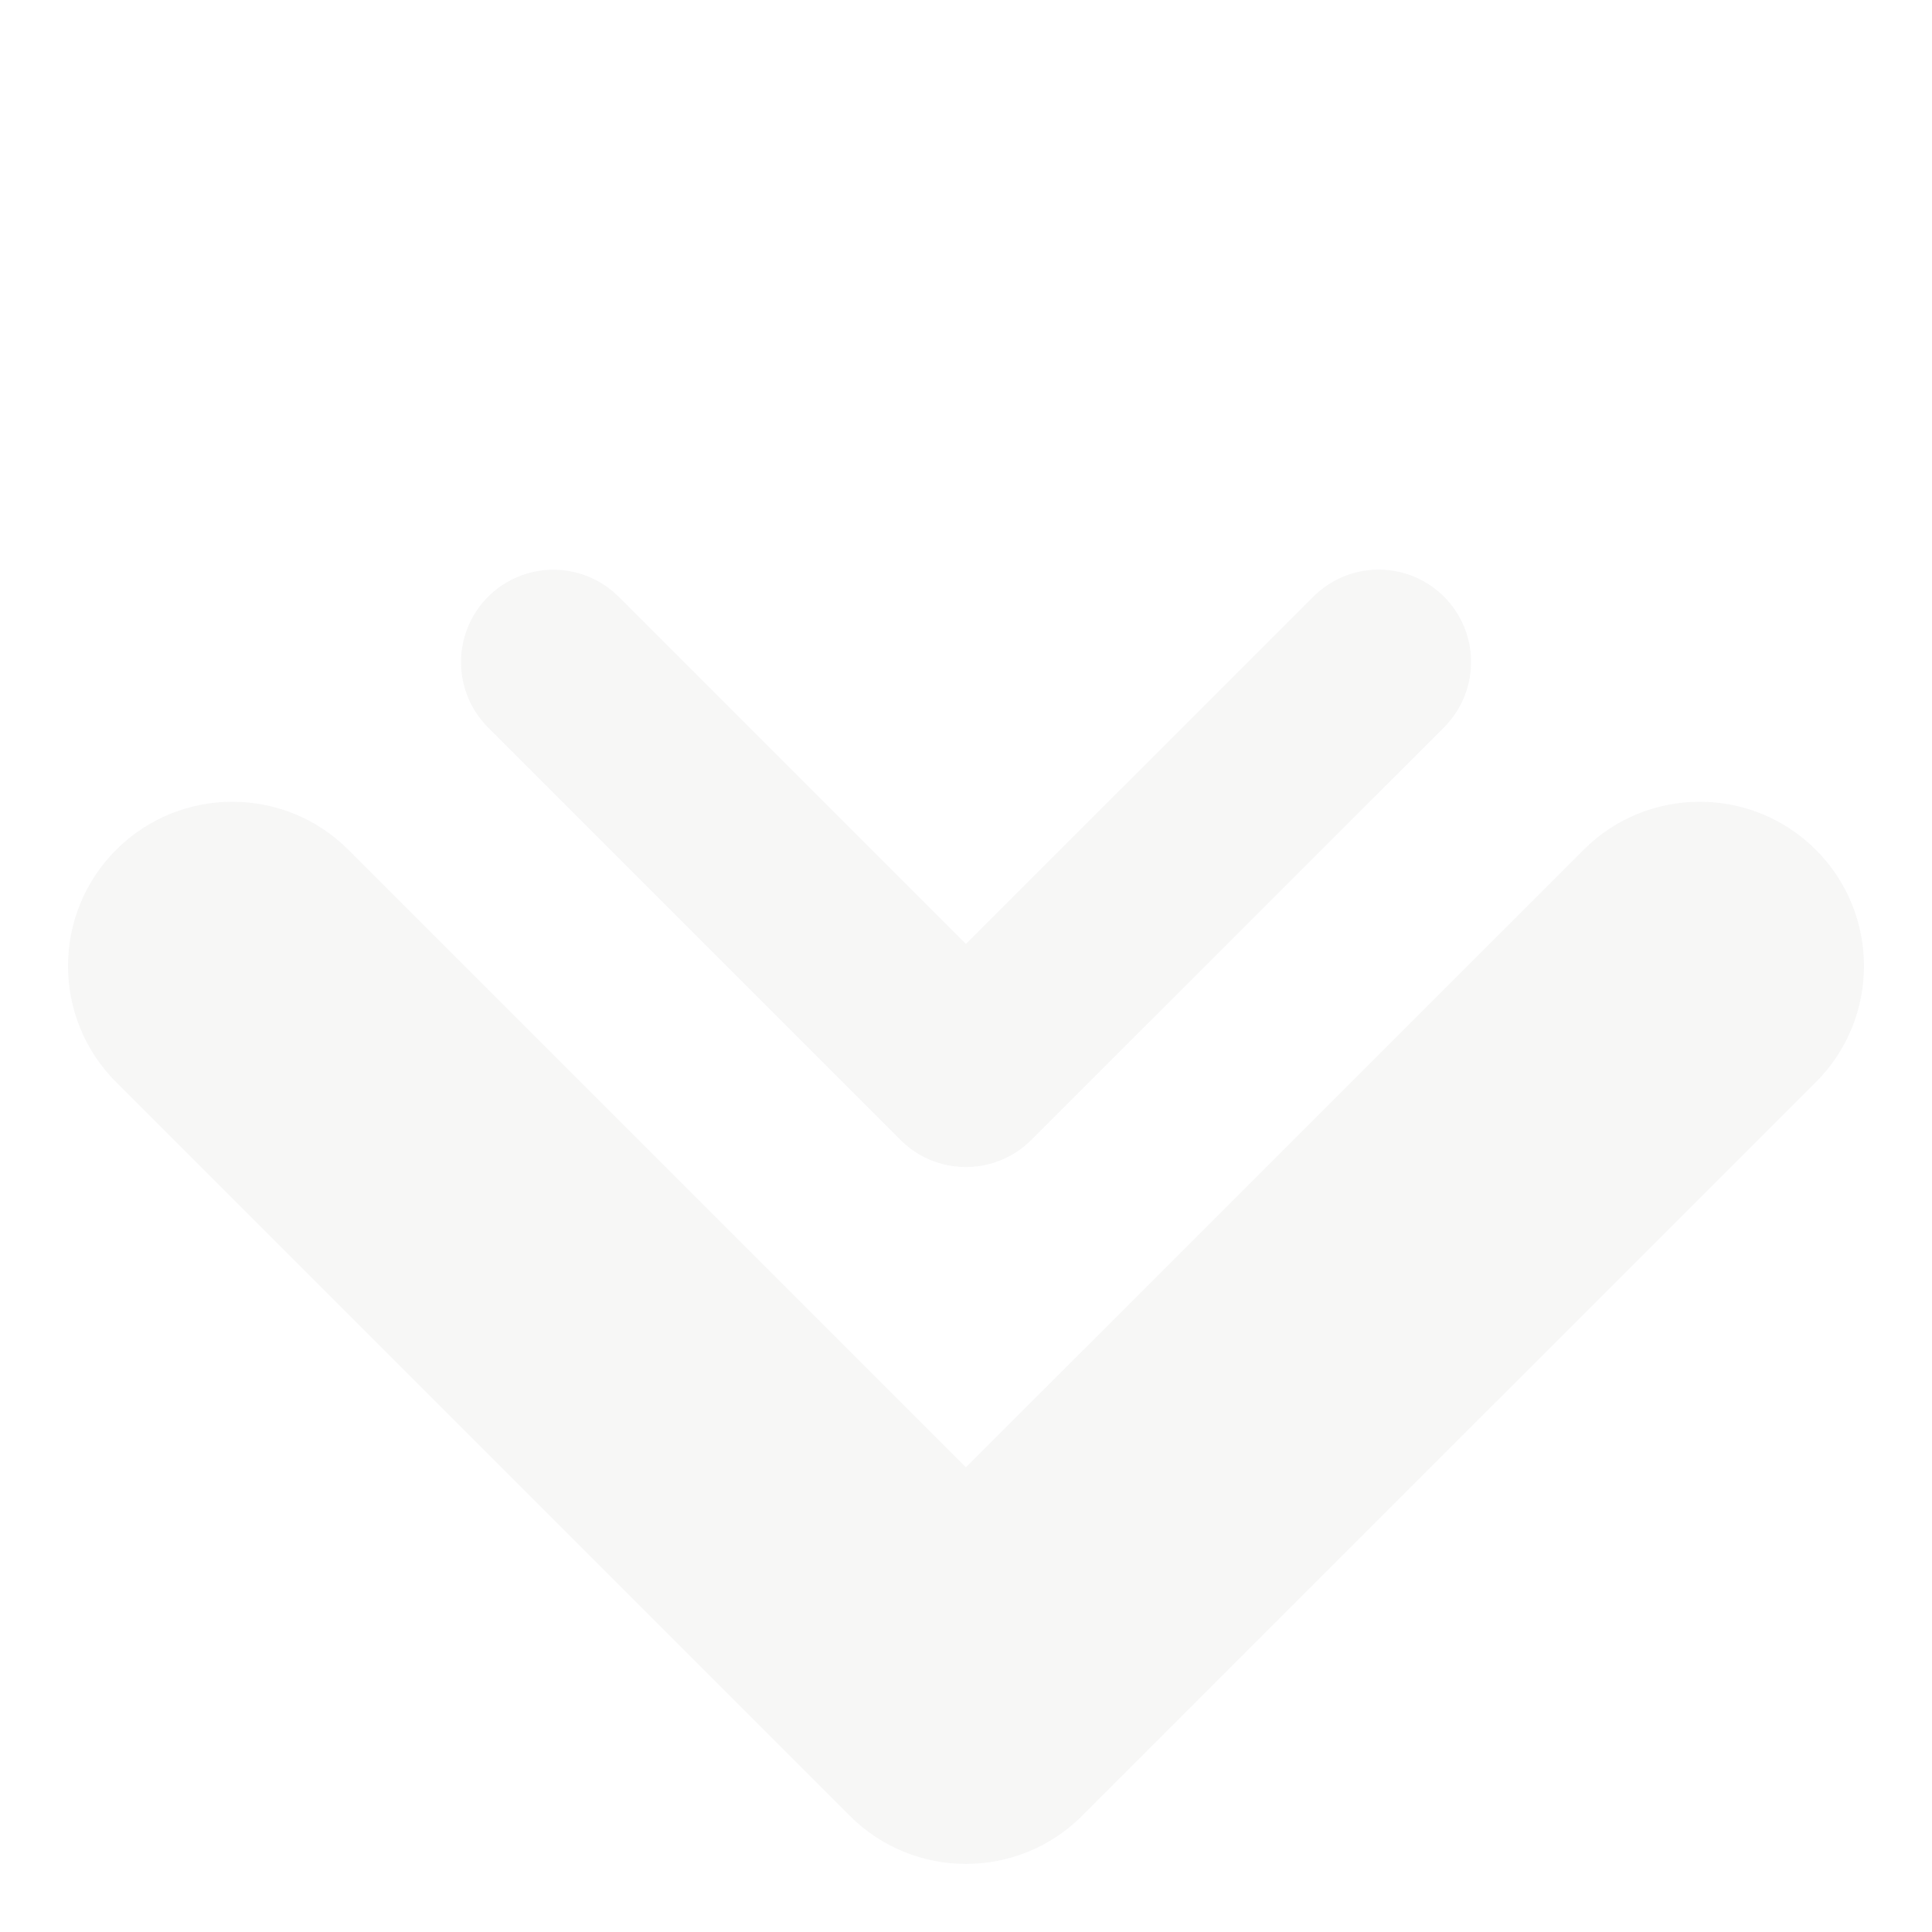 <svg xmlns="http://www.w3.org/2000/svg" xmlns:xlink="http://www.w3.org/1999/xlink" width="2150.571" height="2150.571" viewBox="0 0 2150.571 2150.571"><defs><clipPath id="clip-path"><rect id="Rechteck_23" data-name="Rechteck 23" width="1520.684" height="1520.684" fill="#272726"></rect></clipPath></defs><g id="Gruppe_43" data-name="Gruppe 43" transform="translate(1075.286 2150.571) rotate(-135)" opacity="0.042"><g id="Gruppe_41" data-name="Gruppe 41" clip-path="url(#clip-path)"><path id="Pfad_27" data-name="Pfad 27" d="M1520.684,182.834c0,100.86-81.823,182.834-182.834,182.834H365.788l-.12,972.182c0,100.86-81.823,182.834-182.834,182.834S0,1438.71,0,1337.85L.09,182.834C.09,81.943,81.943,0,182.924,0H1337.85c101.011,0,182.834,81.943,182.834,182.834" fill="#272726"></path><path id="Pfad_28" data-name="Pfad 28" d="M1045.647,293.292A102.852,102.852,0,0,1,942.835,396.1H396.224l-.09,546.85a102.827,102.827,0,0,1-205.654,0l.15-647.02v-2.642a104.6,104.6,0,0,1,.811-13.092c.21-1.712.48-3.423.781-5.1a105.2,105.2,0,0,1,5.525-19.487c.631-1.561,1.291-3.093,1.952-4.624,1.051-2.282,2.162-4.5,3.333-6.7,1.2-2.162,2.462-4.324,3.783-6.4a103.839,103.839,0,0,1,31.2-31.228c2.1-1.321,4.234-2.582,6.426-3.783,2.162-1.171,4.414-2.282,6.666-3.333,1.531-.661,3.063-1.321,4.624-1.952a105.2,105.2,0,0,1,19.487-5.525c1.682-.3,3.393-.54,5.1-.781a104.622,104.622,0,0,1,13.092-.811H942.835a102.852,102.852,0,0,1,102.812,102.812" transform="translate(381.473 381.473)" fill="#272726"></path></g></g></svg>